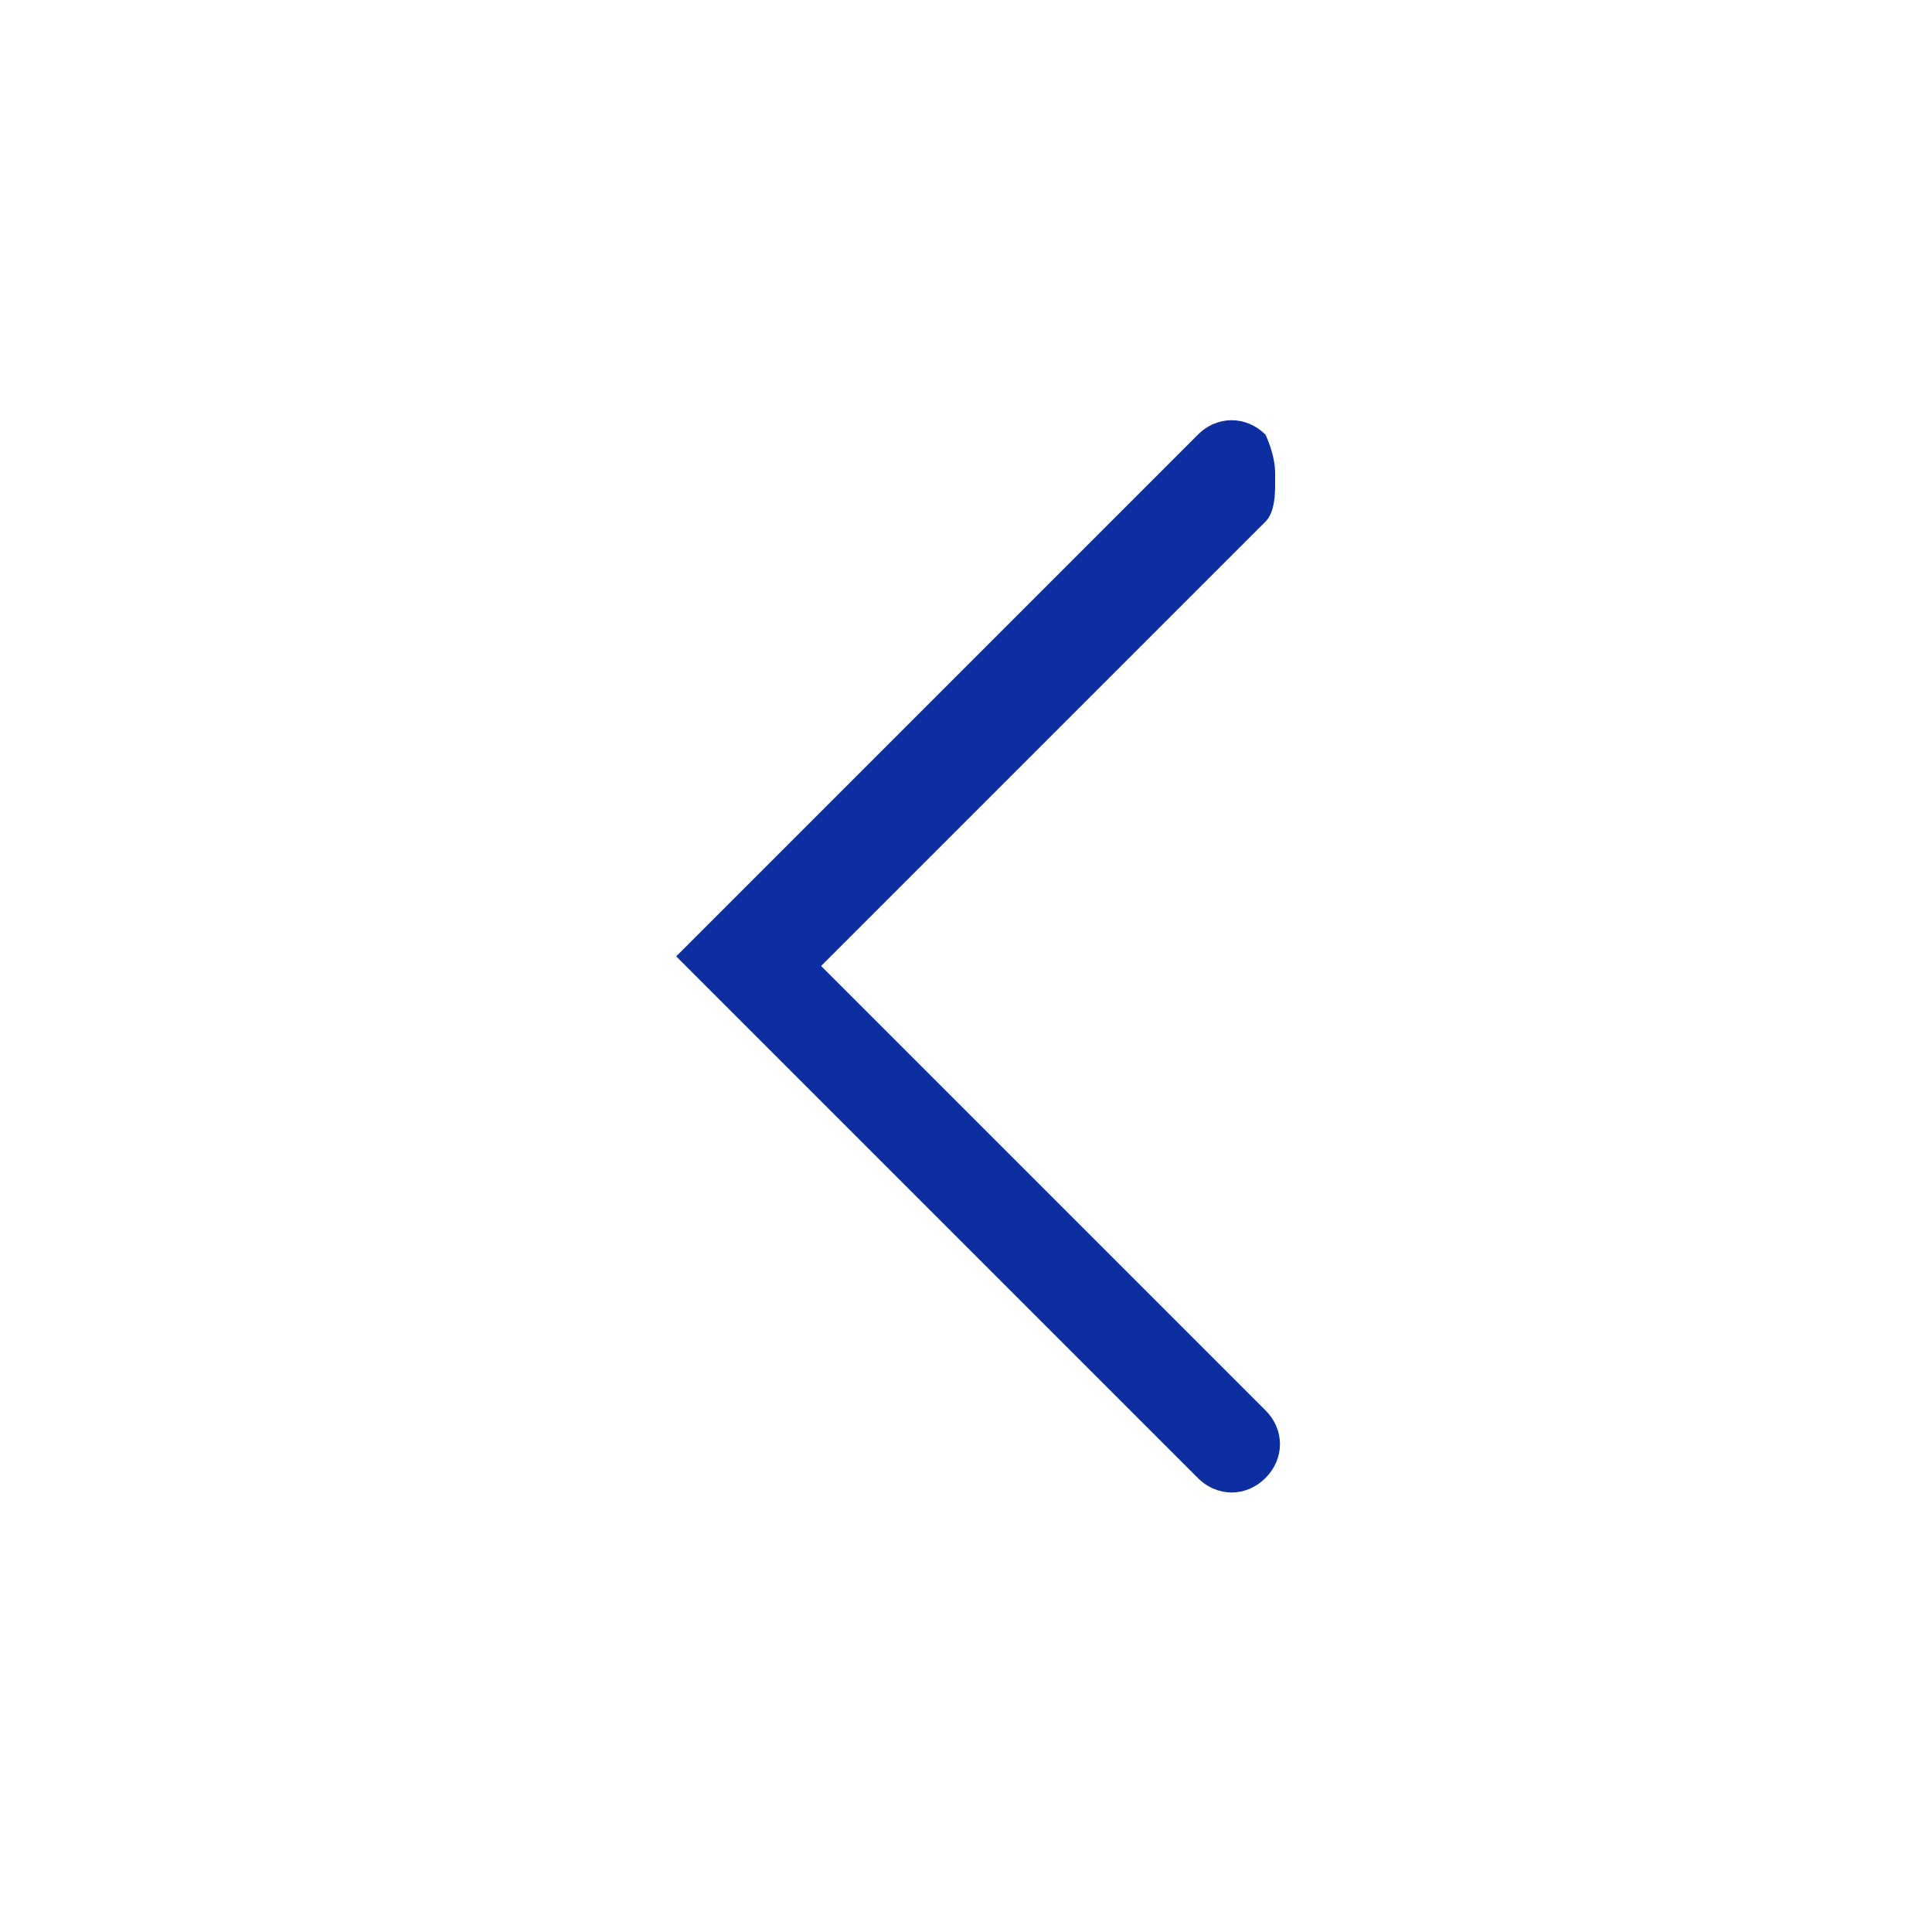 <?xml version="1.0" encoding="UTF-8"?>
<svg id="Layer_1" data-name="Layer 1" xmlns="http://www.w3.org/2000/svg" version="1.1" xmlns:xlink="http://www.w3.org/1999/xlink" viewBox="0 0 20 20">
  <defs>
    <style>
      .cls-1 {
        fill: none;
      }

      .cls-1, .cls-2 {
        stroke-width: 0px;
      }

      .cls-2 {
        fill: #0d2ea0;
      }

      .cls-3 {
        clip-path: url(#clippath);
      }
    </style>
    <clipPath id="clippath">
      <rect class="cls-1" width="20" height="20"/>
    </clipPath>
  </defs>
  <g class="cls-3">
    <path class="cls-2" d="M13.2,5c0,.1,0,.3-.1.4l-4.6,4.6,4.6,4.6c.2.2.2.5,0,.7-.2.2-.5.2-.7,0l-5.4-5.4,5.4-5.4c.2-.2.5-.2.7,0,0,0,.1.2.1.4Z"/>
  </g>
</svg>